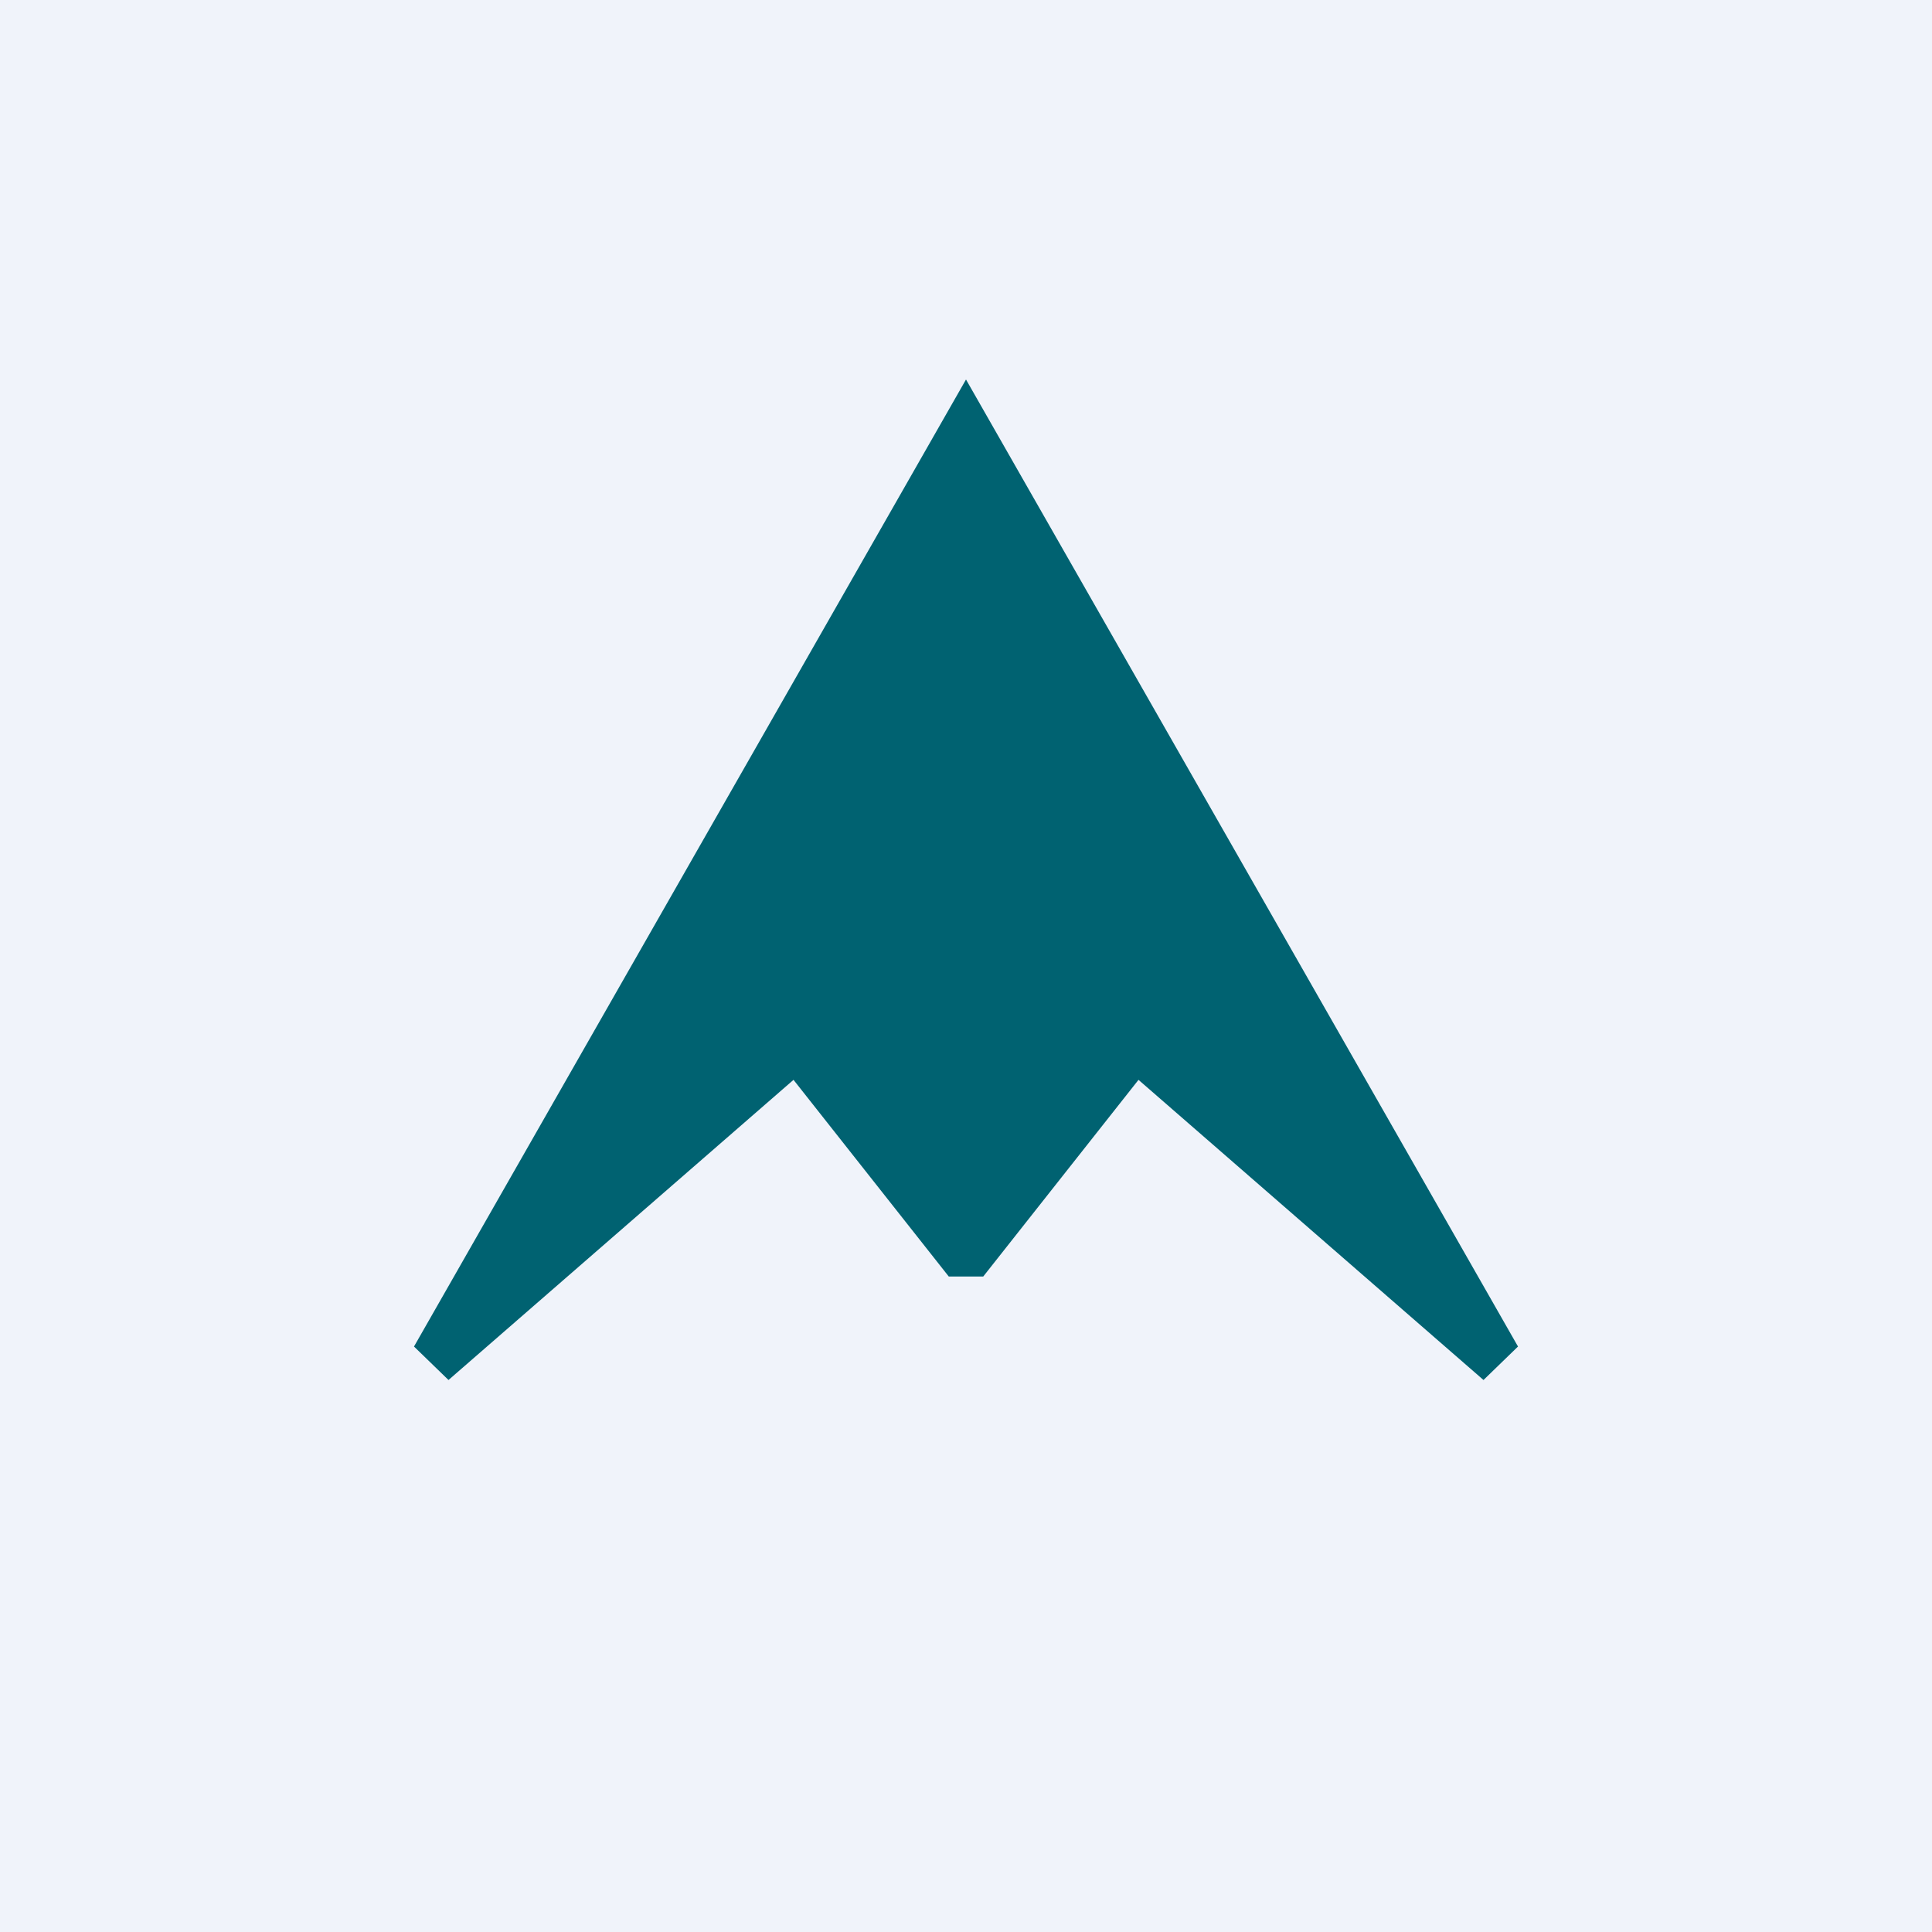 <!-- by TradingView --><svg width="56" height="56" viewBox="0 0 56 56" xmlns="http://www.w3.org/2000/svg"><path fill="#F0F3FA" d="M0 0h56v56H0z"/><path d="M28 11 12 39.03l1 .97 10-8.7 4.5 5.7h1l4.5-5.7L43 40l1-.97L28 11Z" fill="#006271"/></svg>